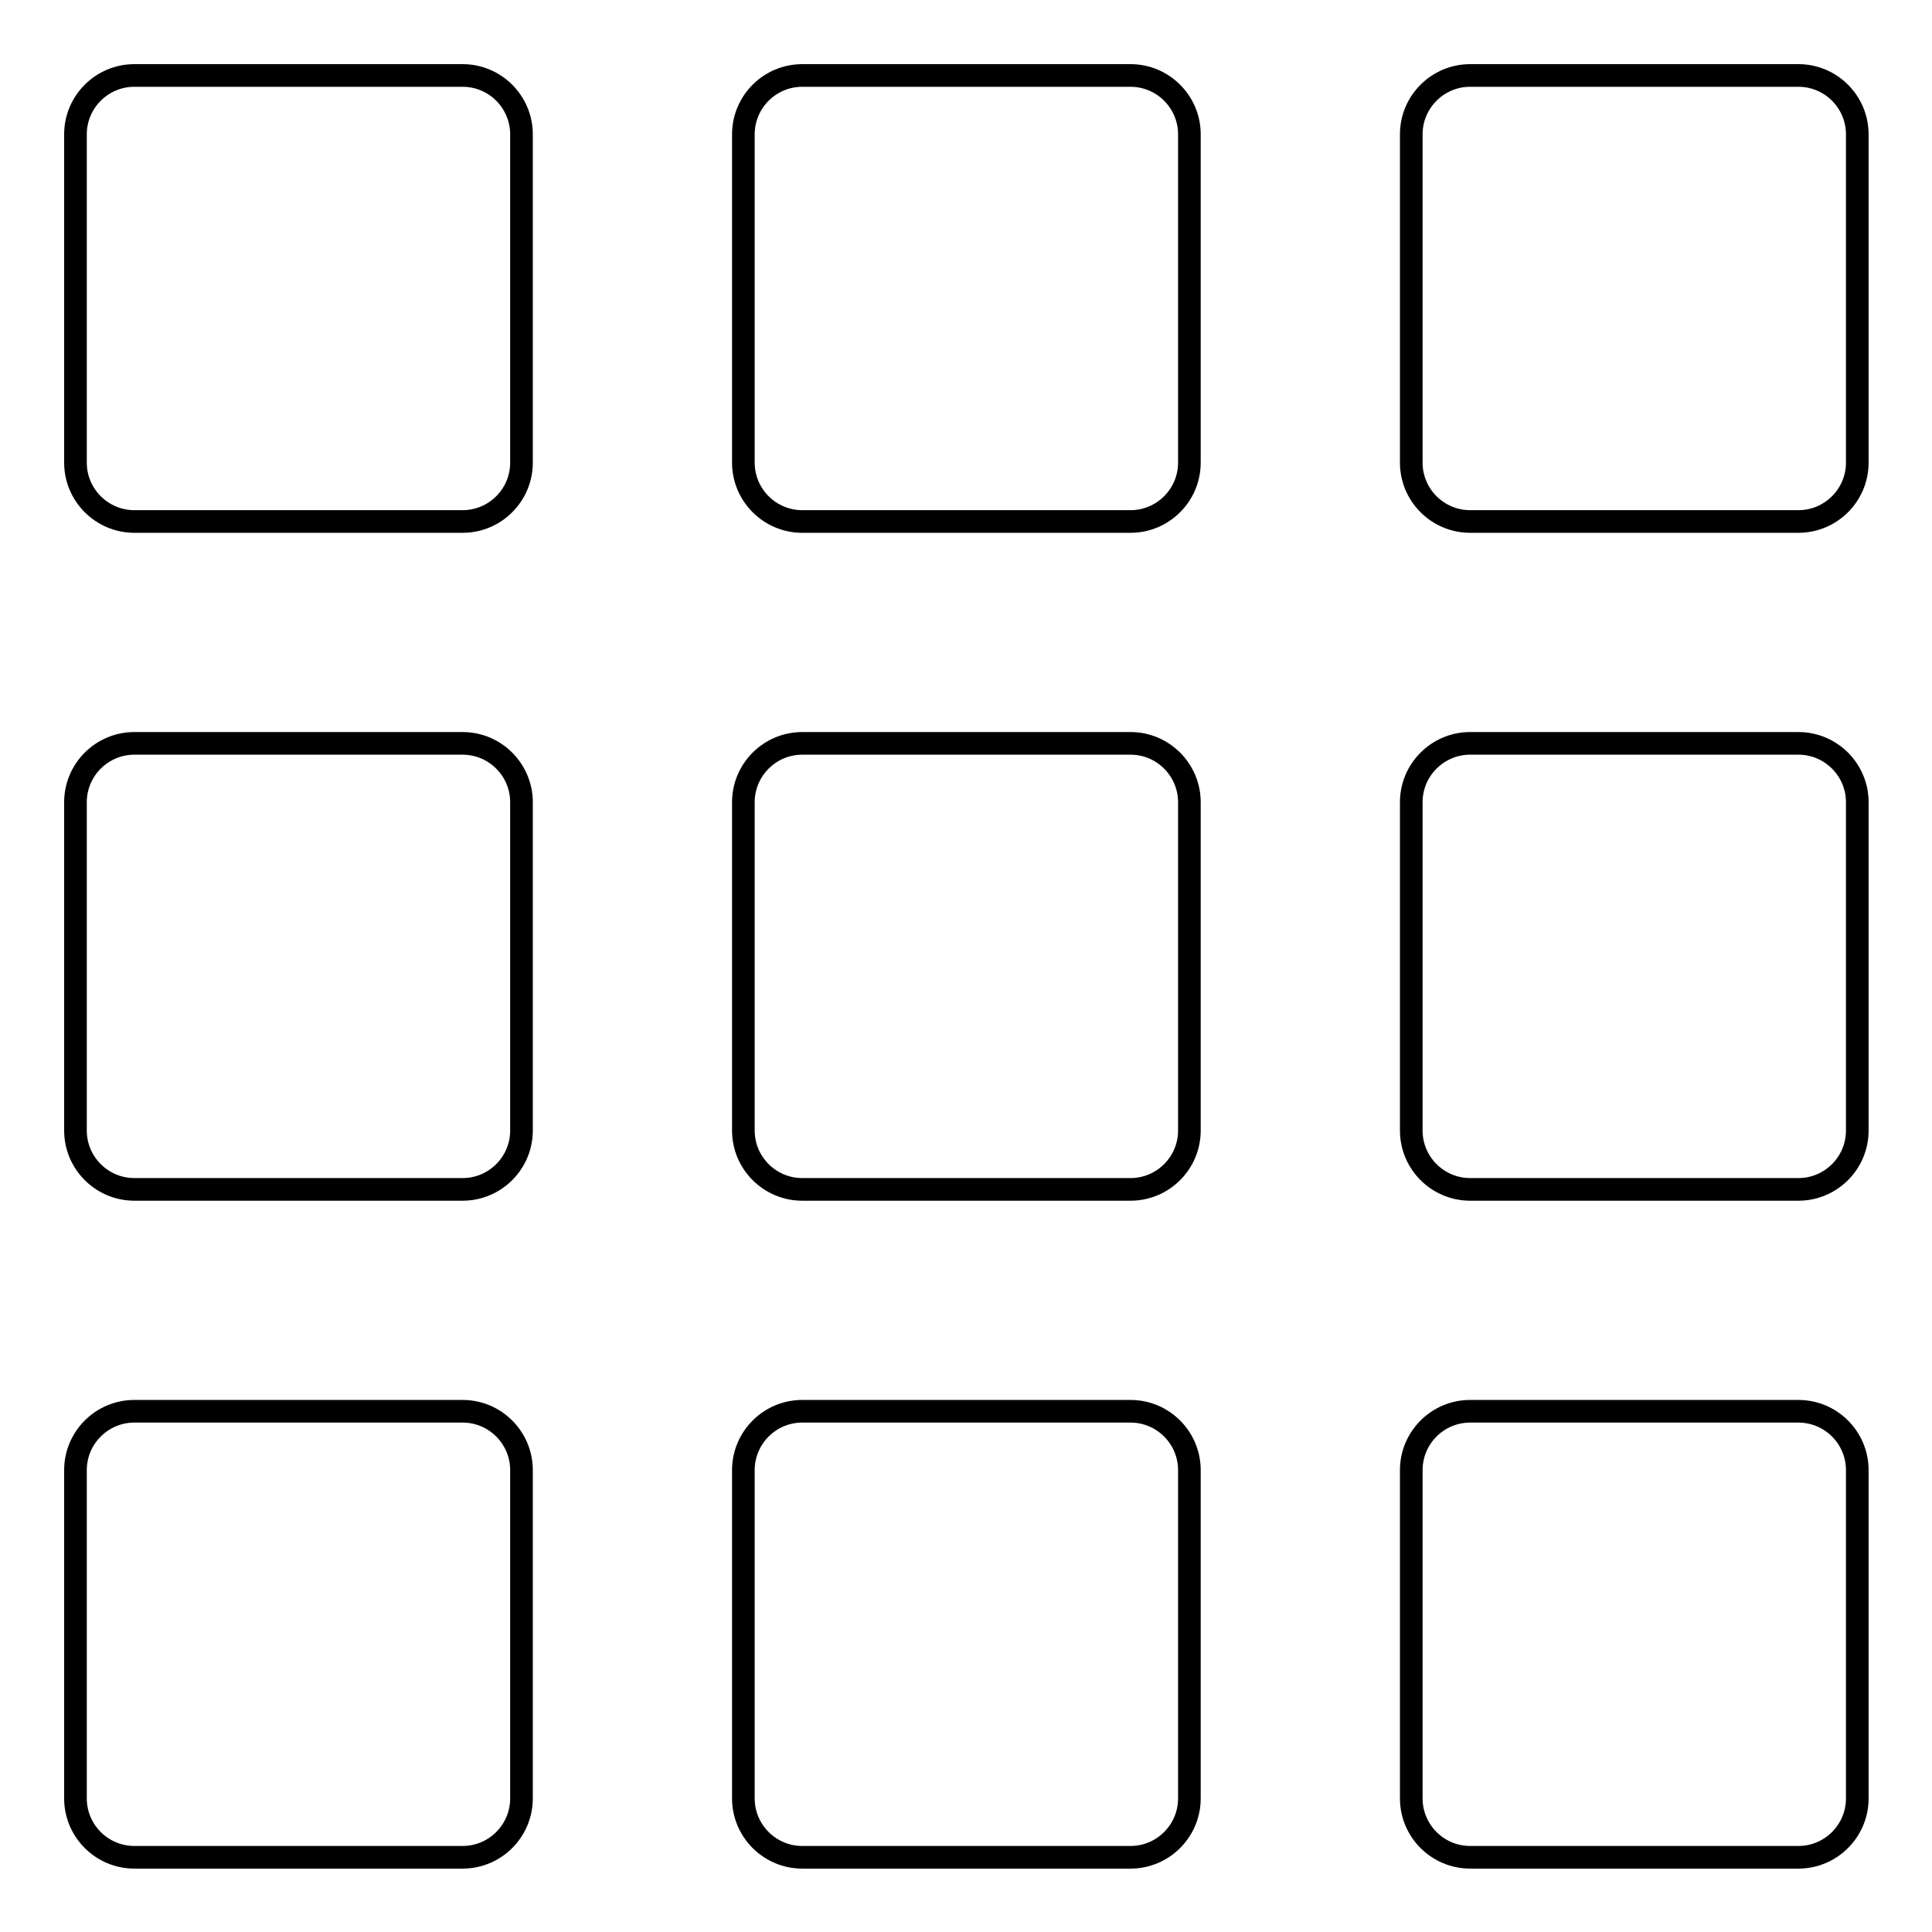 <?xml version="1.0" encoding="utf-8"?>
<!-- Svg Vector Icons : http://www.onlinewebfonts.com/icon -->
<!DOCTYPE svg PUBLIC "-//W3C//DTD SVG 1.1//EN" "http://www.w3.org/Graphics/SVG/1.1/DTD/svg11.dtd">
<svg version="1.1" xmlns="http://www.w3.org/2000/svg" xmlns:xlink="http://www.w3.org/1999/xlink" x="0px" y="0px" viewBox="0 0 256 256" enable-background="new 0 0 256 256" xml:space="preserve">
<g> <path stroke-width="3" fill-opacity="0" stroke="#000000"  d="M10,17.8c0-4.3,3.5-7.8,7.8-7.8h43.5c4.3,0,7.8,3.5,7.8,7.8v43.5c0,4.3-3.5,7.8-7.8,7.8H17.8 c-4.3,0-7.8-3.5-7.8-7.8V17.8L10,17.8z M98.5,17.8c0-4.3,3.5-7.8,7.8-7.8h43.5c4.3,0,7.8,3.5,7.8,7.8v43.5c0,4.3-3.5,7.8-7.8,7.8 h-43.5c-4.3,0-7.8-3.5-7.8-7.8L98.5,17.8L98.5,17.8z M187,17.8c0-4.3,3.5-7.8,7.8-7.8h43.5c4.3,0,7.8,3.5,7.8,7.8v43.5 c0,4.3-3.5,7.8-7.8,7.8h-43.5c-4.3,0-7.8-3.5-7.8-7.8V17.8L187,17.8z M10,106.3c0-4.3,3.5-7.8,7.8-7.8h43.5c4.3,0,7.8,3.5,7.8,7.8 v43.5c0,4.3-3.5,7.8-7.8,7.8H17.8c-4.3,0-7.8-3.5-7.8-7.8V106.3L10,106.3z M98.5,106.3c0-4.3,3.5-7.8,7.8-7.8h43.5 c4.3,0,7.8,3.5,7.8,7.8v43.5c0,4.3-3.5,7.8-7.8,7.8h-43.5c-4.3,0-7.8-3.5-7.8-7.8L98.5,106.3L98.5,106.3z M187,106.3 c0-4.3,3.5-7.8,7.8-7.8h43.5c4.3,0,7.8,3.5,7.8,7.8v43.5c0,4.3-3.5,7.8-7.8,7.8h-43.5c-4.3,0-7.8-3.5-7.8-7.8V106.3L187,106.3z  M10,194.8c0-4.3,3.5-7.8,7.8-7.8h43.5c4.3,0,7.8,3.5,7.8,7.8v43.5c0,4.3-3.5,7.8-7.8,7.8H17.8c-4.3,0-7.8-3.5-7.8-7.8V194.8 L10,194.8z M98.5,194.8c0-4.3,3.5-7.8,7.8-7.8h43.5c4.3,0,7.8,3.5,7.8,7.8v43.5c0,4.3-3.5,7.8-7.8,7.8h-43.5 c-4.3,0-7.8-3.5-7.8-7.8L98.5,194.8L98.5,194.8z M187,194.8c0-4.3,3.5-7.8,7.8-7.8h43.5c4.3,0,7.8,3.5,7.8,7.8v43.5 c0,4.3-3.5,7.8-7.8,7.8h-43.5c-4.3,0-7.8-3.5-7.8-7.8V194.8L187,194.8z"/></g>
</svg>